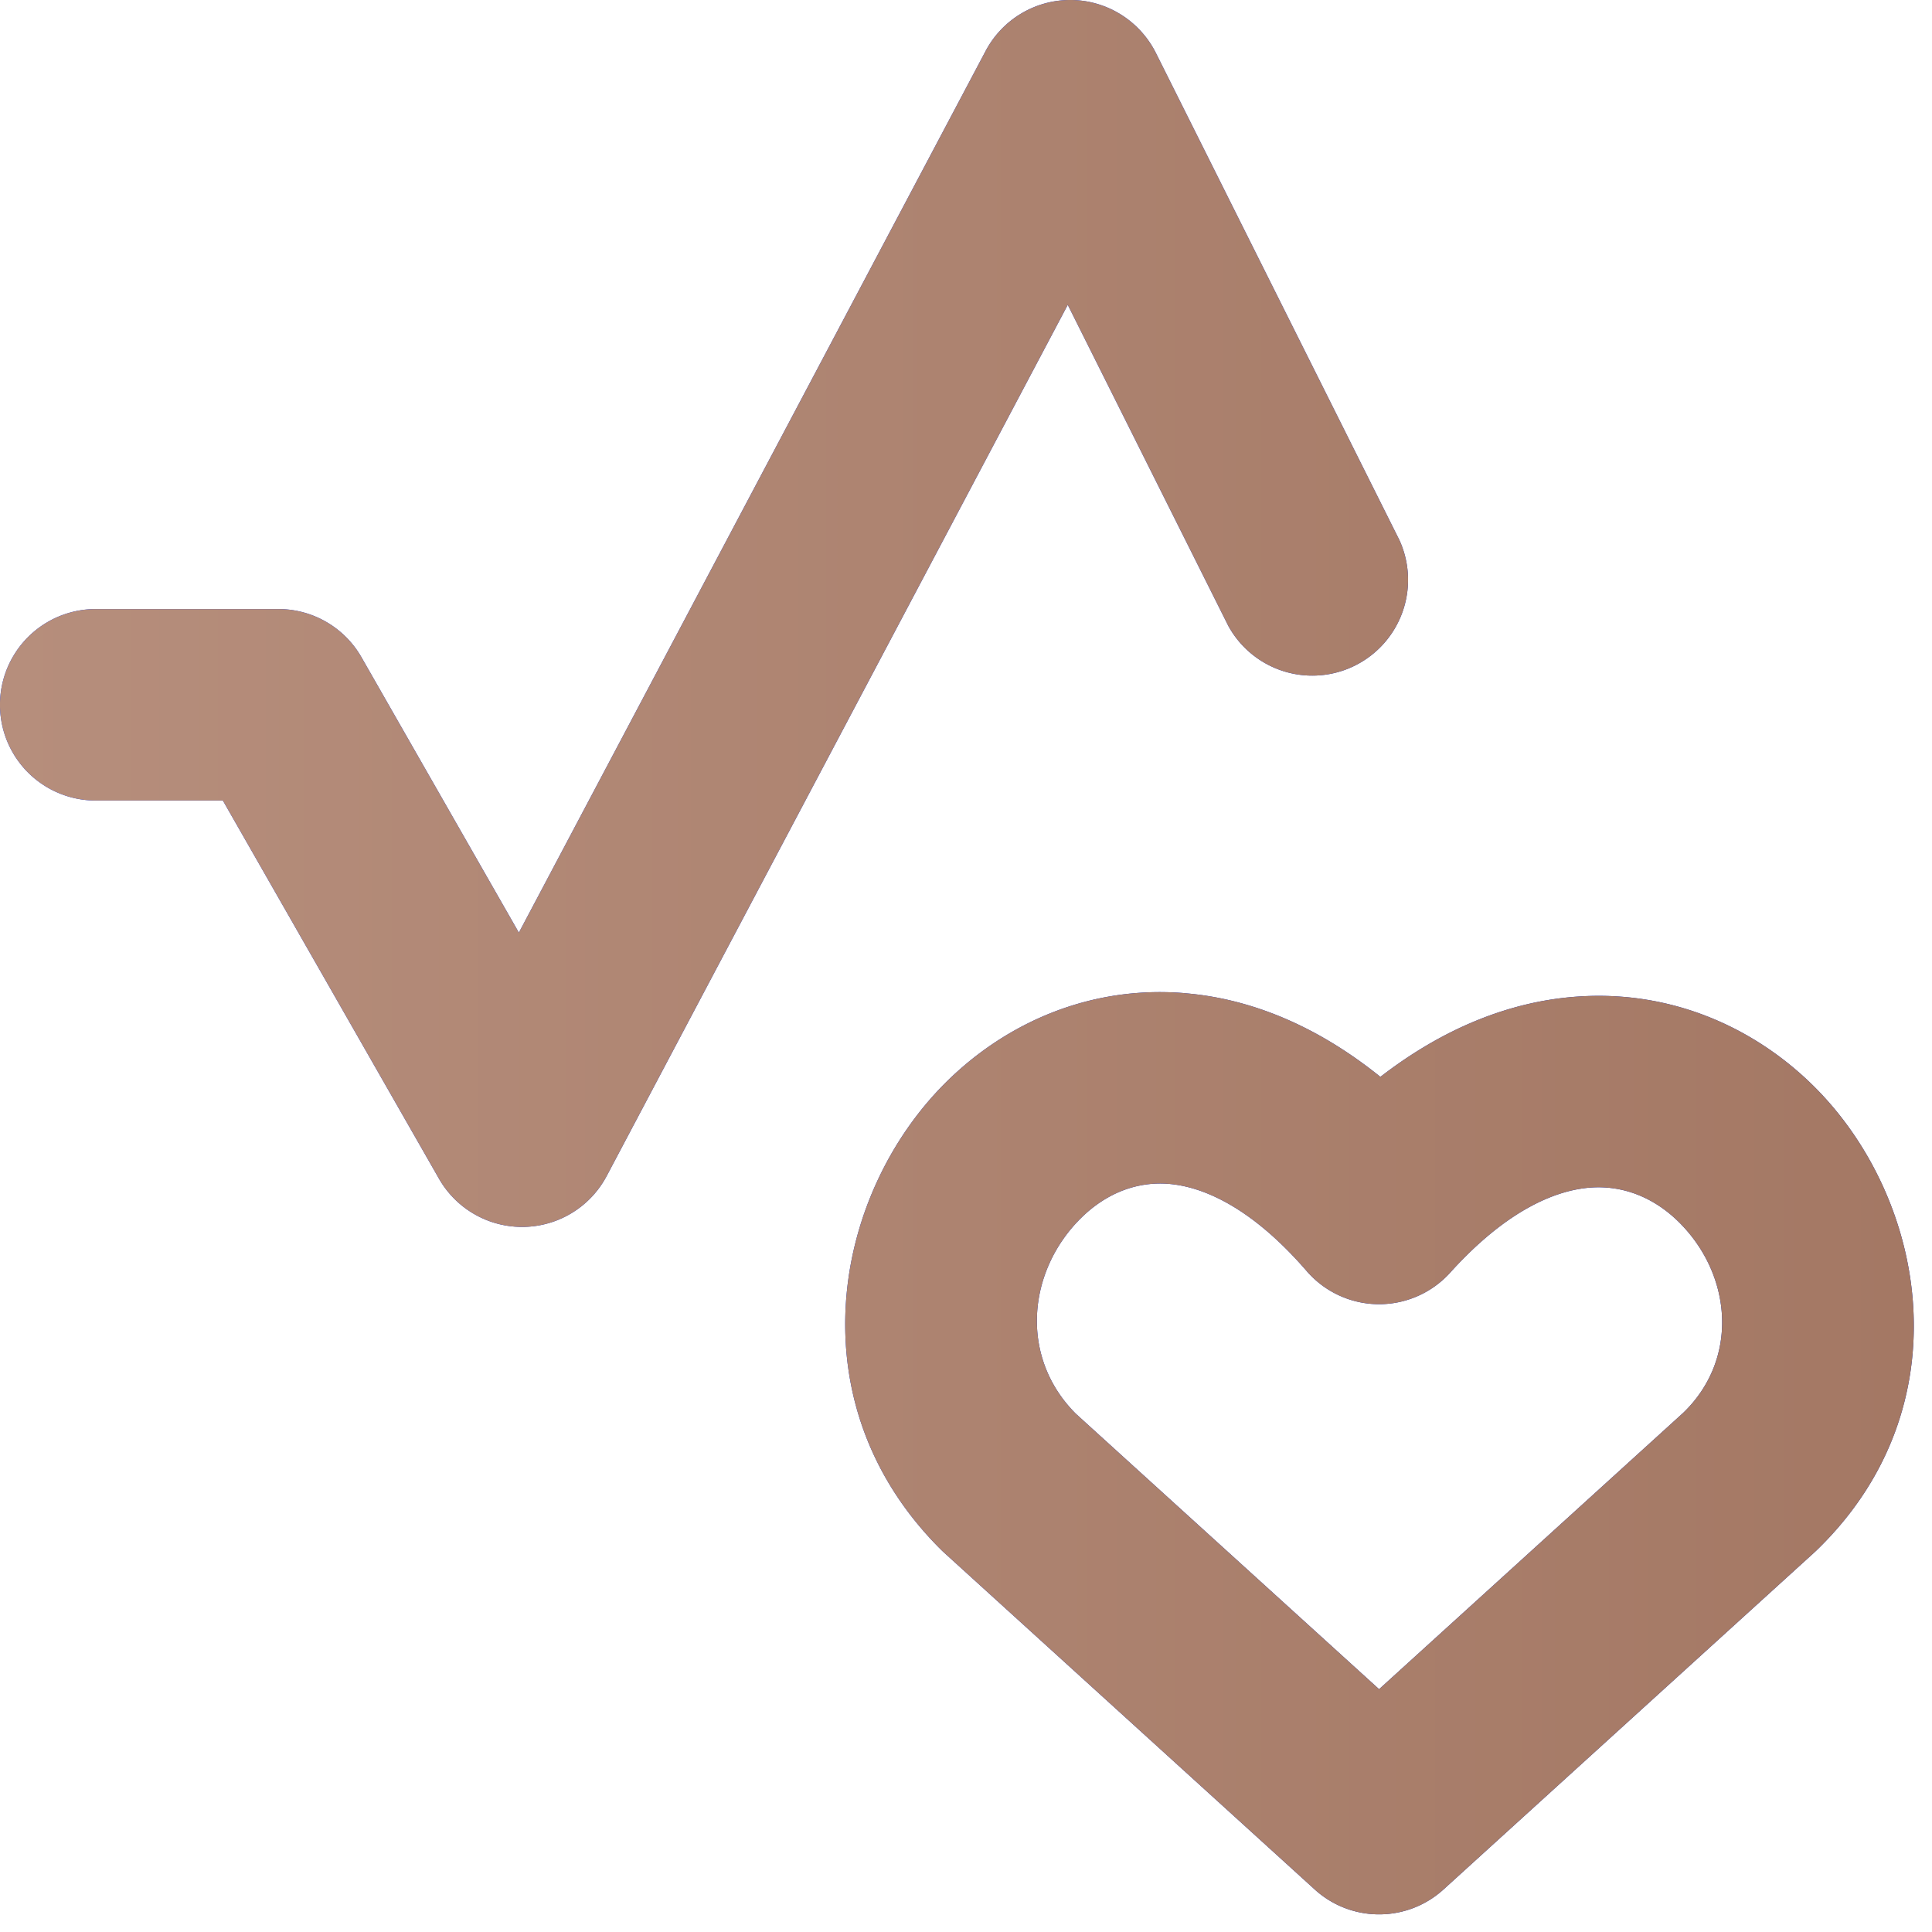 <svg width="37" height="37" fill="none" xmlns="http://www.w3.org/2000/svg"><path d="M22.68 19.02c1.302.105 2.572.649 3.756 1.603 1.203-.93 2.482-1.449 3.782-1.538 1.813-.124 3.402.607 4.524 1.723 2.162 2.15 2.888 6.145.04 8.89l-.04.037-7.097 6.45c-.7.636-1.768.636-2.467 0l-7.097-6.45a1.832 1.832 0 0 1-.061-.058c-2.821-2.807-2.069-6.816.113-8.966 1.132-1.115 2.73-1.84 4.547-1.692zm-.297 3.653c-.619-.05-1.201.183-1.676.65-1.03 1.014-1.193 2.664-.102 3.753l5.806 5.274 5.826-5.294c1.067-1.03.938-2.633-.08-3.647-.468-.465-1.055-.71-1.689-.666-.634.044-1.581.395-2.696 1.63a1.834 1.834 0 0 1-2.748-.031c-1.089-1.259-2.021-1.618-2.64-1.669zM20.518 0c.686.008 1.31.4 1.618 1.013l4.666 9.334a1.834 1.834 0 0 1-3.278 1.64l-3.075-6.149-8.83 16.683a1.833 1.833 0 0 1-3.212.052l-4.139-7.242H1.833a1.833 1.833 0 1 1 0-3.667h3.499c.657 0 1.265.353 1.591.924l3.014 5.273L18.876.976A1.834 1.834 0 0 1 20.518 0z" fill="url(#a)"/><path d="M22.68 19.02c1.302.105 2.572.649 3.756 1.603 1.203-.93 2.482-1.449 3.782-1.538 1.813-.124 3.402.607 4.524 1.723 2.162 2.15 2.888 6.145.04 8.89l-.04.037-7.097 6.45c-.7.636-1.768.636-2.467 0l-7.097-6.45a1.832 1.832 0 0 1-.061-.058c-2.821-2.807-2.069-6.816.113-8.966 1.132-1.115 2.73-1.84 4.547-1.692zm-.297 3.653c-.619-.05-1.201.183-1.676.65-1.03 1.014-1.193 2.664-.102 3.753l5.806 5.274 5.826-5.294c1.067-1.03.938-2.633-.08-3.647-.468-.465-1.055-.71-1.689-.666-.634.044-1.581.395-2.696 1.63a1.834 1.834 0 0 1-2.748-.031c-1.089-1.259-2.021-1.618-2.64-1.669zM20.518 0c.686.008 1.31.4 1.618 1.013l4.666 9.334a1.834 1.834 0 0 1-3.278 1.64l-3.075-6.149-8.83 16.683a1.833 1.833 0 0 1-3.212.052l-4.139-7.242H1.833a1.833 1.833 0 1 1 0-3.667h3.499c.657 0 1.265.353 1.591.924l3.014 5.273L18.876.976A1.834 1.834 0 0 1 20.518 0z" fill="url(#b)"/><defs><linearGradient id="a" x1="0" y1="1.924" x2="46.539" y2="48.386" gradientUnits="userSpaceOnUse"><stop stop-color="#0E3AFE"/><stop offset="1" stop-color="#001A8F"/></linearGradient><linearGradient id="b" x1="0" y1="18.331" x2="36.651" y2="18.331" gradientUnits="userSpaceOnUse"><stop stop-color="#B68E7C"/><stop offset="1" stop-color="#A47864"/></linearGradient></defs></svg>